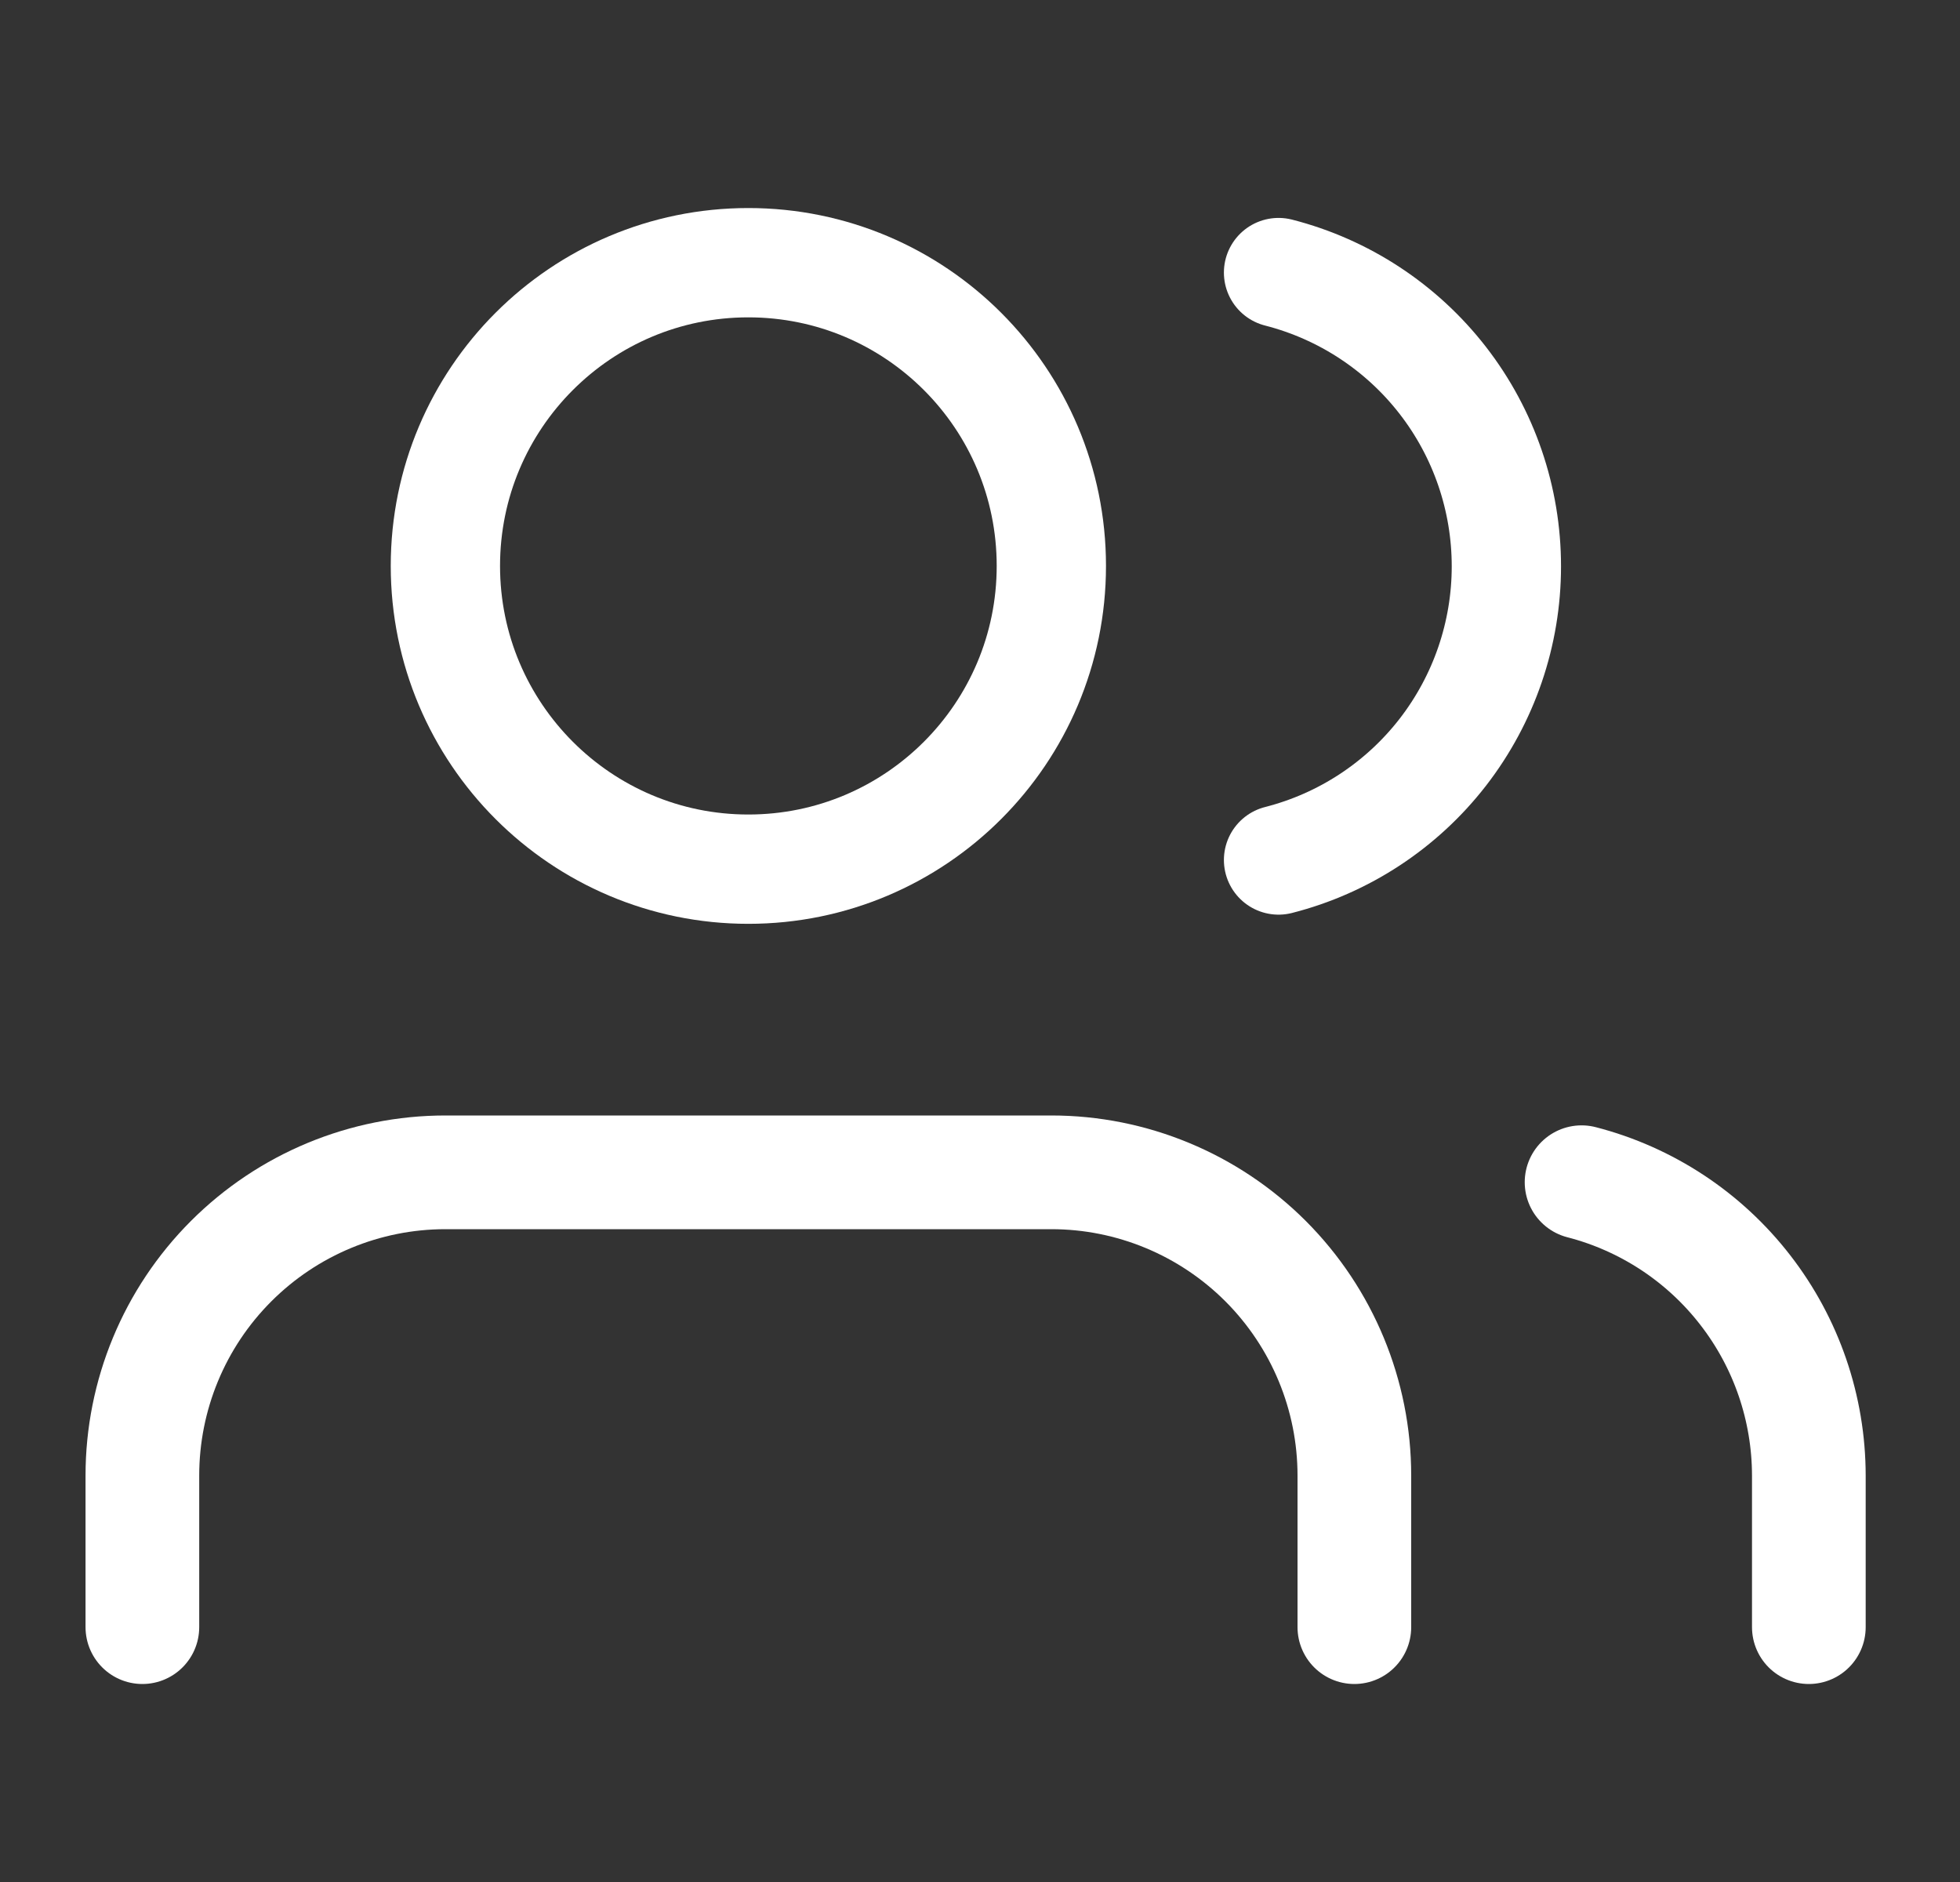 <svg width="25" height="24" viewBox="0 0 25 24" fill="none" xmlns="http://www.w3.org/2000/svg">
<rect x="0" y="0" width="25" height="24" fill="#333333" stroke="none"/>
<path d="M23.072 20.75V18.817C23.071 17.96 22.786 17.128 22.261 16.451C21.737 15.774 21.002 15.29 20.173 15.076" stroke="white" stroke-width="1.45" stroke-linecap="round" strokeLinejoin="round"/>
<path d="M17.275 20.75V18.817C17.275 17.791 16.867 16.808 16.143 16.083C15.418 15.358 14.435 14.95 13.41 14.95H5.681C4.656 14.95 3.673 15.358 2.948 16.083C2.223 16.808 1.816 17.791 1.816 18.817V20.75" stroke="white" stroke-width="1.45" stroke-linecap="round" strokeLinejoin="round"/>
<path d="M16.308 3.476C17.14 3.689 17.877 4.173 18.403 4.851C18.929 5.529 19.214 6.363 19.214 7.222C19.214 8.08 18.929 8.914 18.403 9.593C17.877 10.271 17.14 10.755 16.308 10.967" stroke="white" stroke-width="1.394" stroke-linecap="round" strokeLinejoin="round"/>
<path d="M9.545 11.084C11.68 11.084 13.41 9.352 13.41 7.217C13.41 5.081 11.68 3.35 9.545 3.35C7.411 3.35 5.681 5.081 5.681 7.217C5.681 9.352 7.411 11.084 9.545 11.084Z" stroke="white" stroke-width="1.394" stroke-linecap="round" strokeLinejoin="round"/>
</svg>
